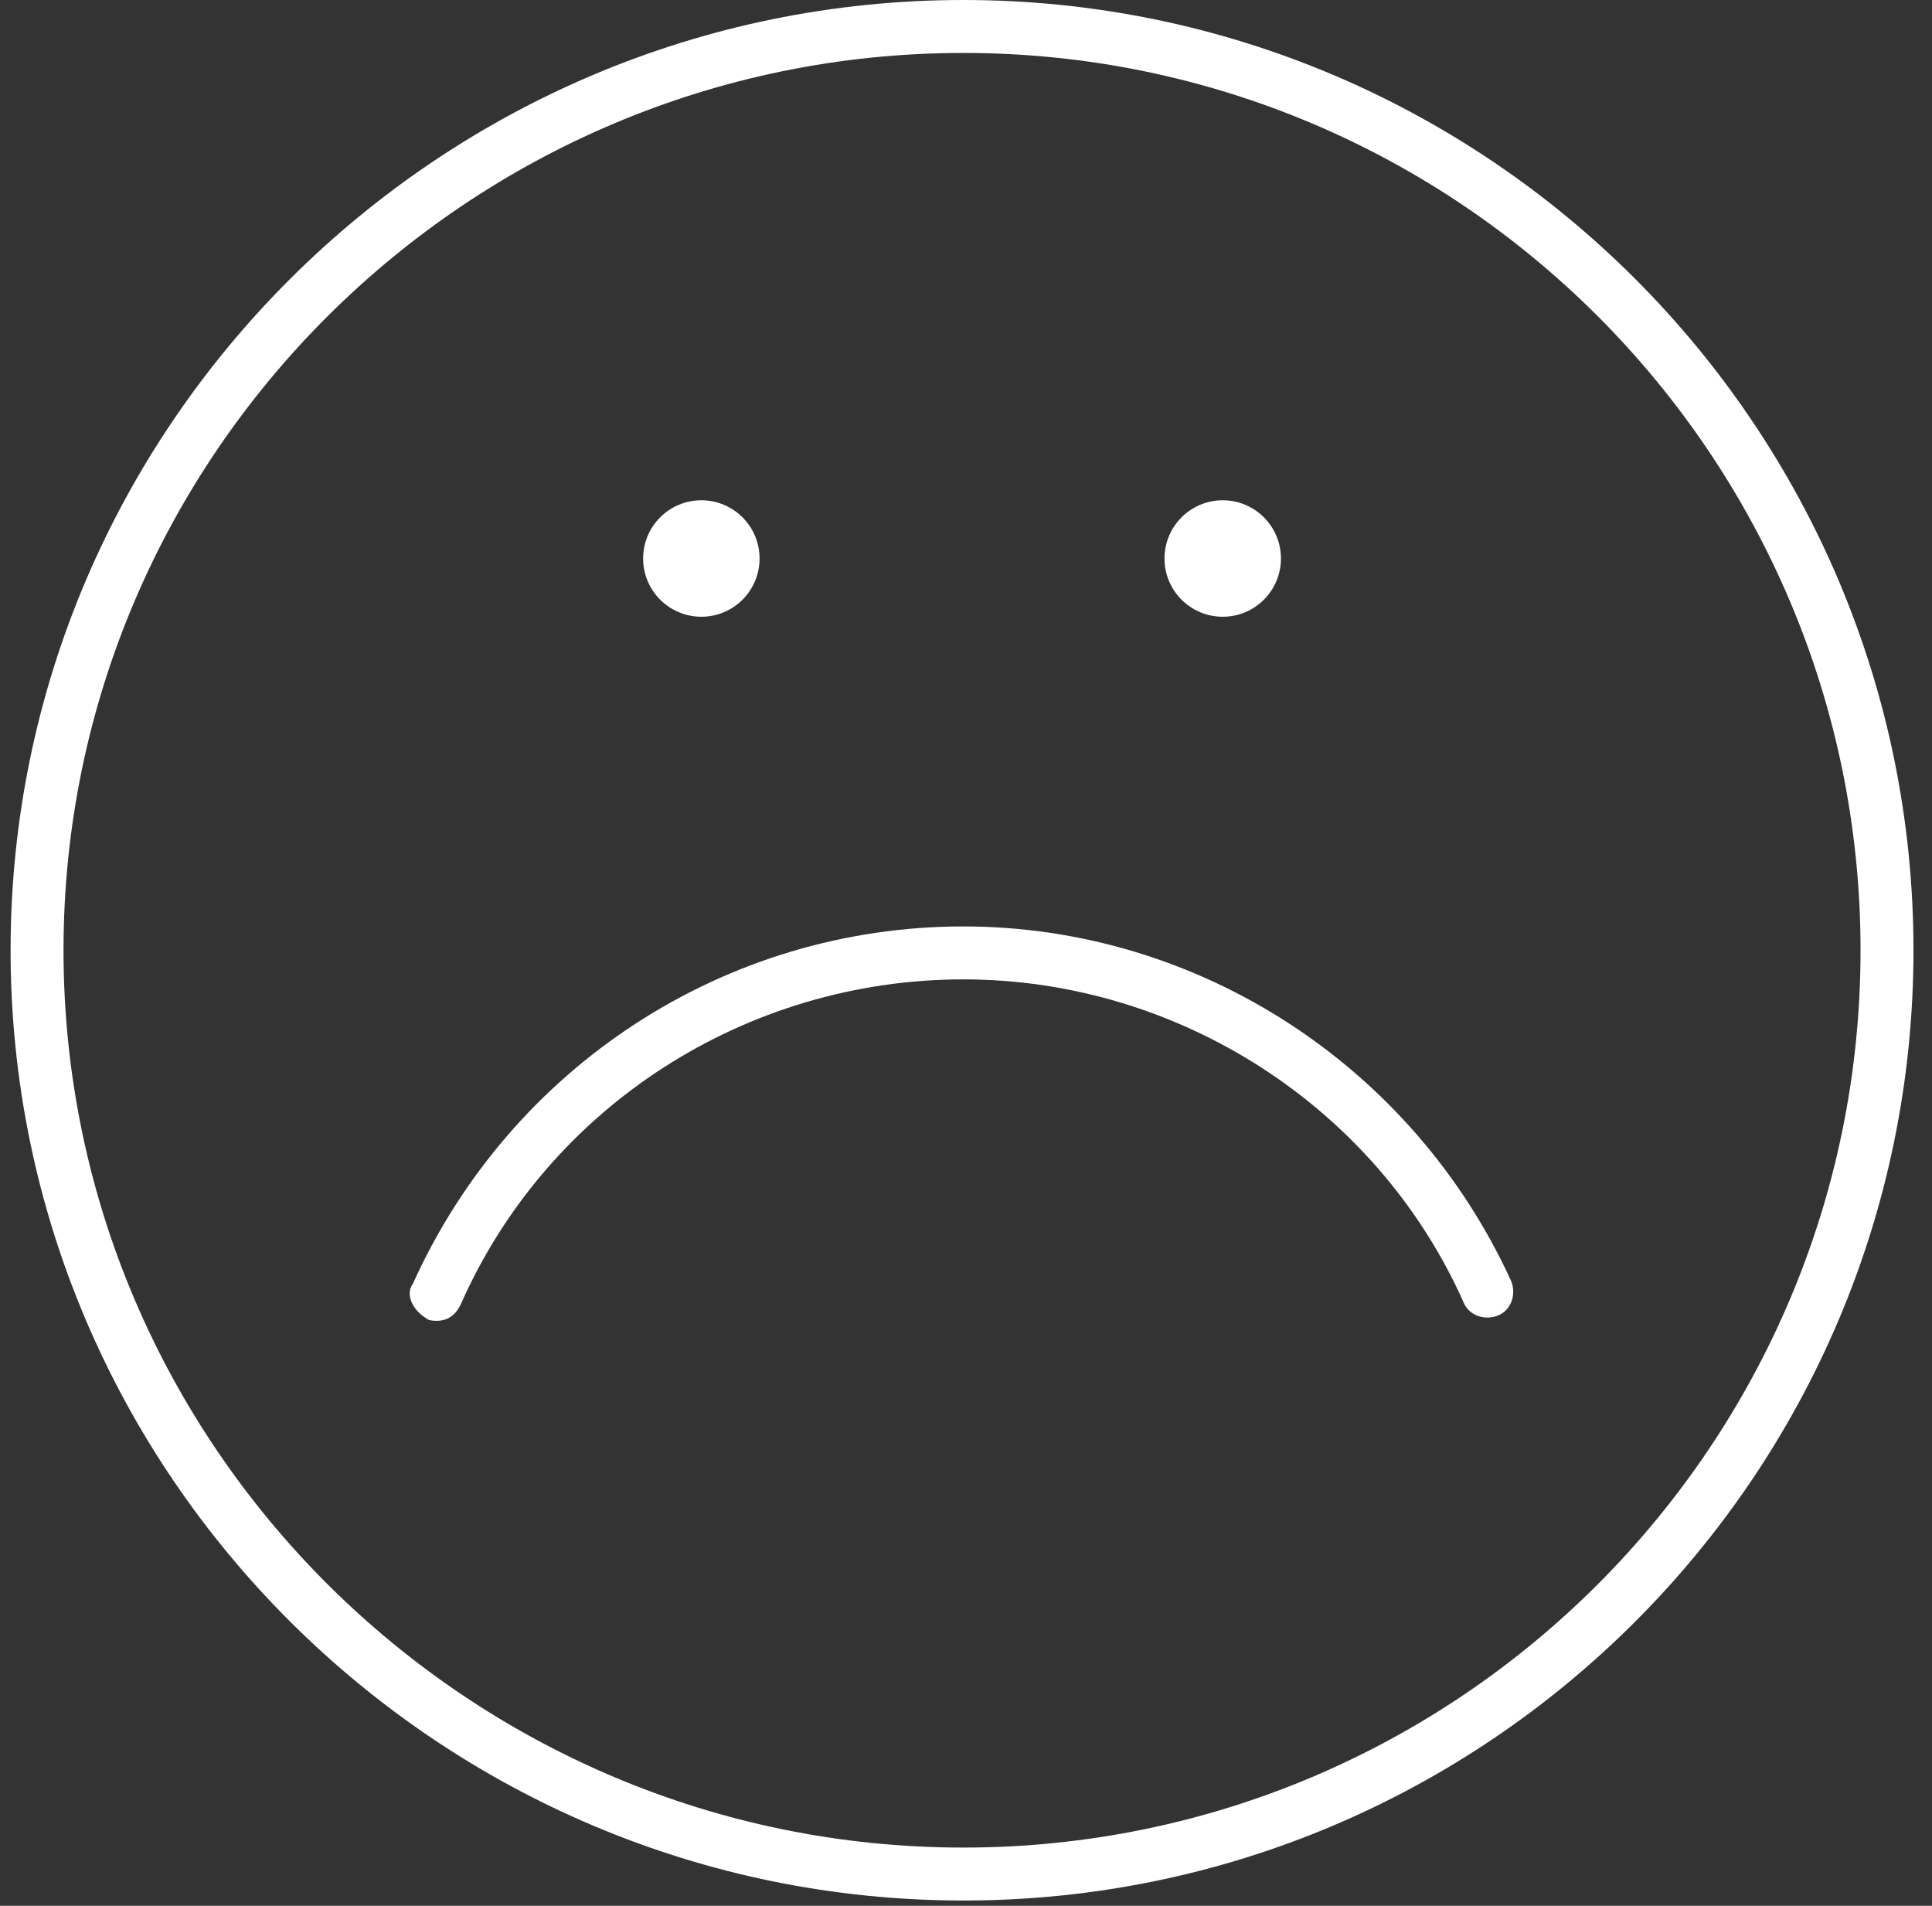 <?xml version="1.0" encoding="UTF-8"?> <svg xmlns="http://www.w3.org/2000/svg" width="73" height="72" viewBox="0 0 73 72" fill="none"><rect x="0" y="0" width="73" height="72" fill="#333333" stroke="none"/><g clip-path="url(#clip0_24_235)"><path d="M36.4 71.8C56.2 71.8 72.3 55.7 72.3 35.9C72.3 16.1 56.2 0 36.4 0C16.6 0 0.4 16.1 0.4 35.9C0.4 55.7 16.6 71.8 36.4 71.8ZM36.4 2C55.1 2 70.3 17.2 70.3 35.9C70.3 54.6 55.1 69.8 36.4 69.8C17.7 69.8 2.4 54.6 2.4 35.9C2.4 17.2 17.7 2 36.4 2Z" fill="white"></path><path d="M16.1 49.8C16.2 49.9 16.4 49.9 16.5 49.9C16.9 49.9 17.2 49.7 17.4 49.3C20.7 41.8 28.2 37 36.4 37C44.5 37 52 41.8 55.3 49.2C55.5 49.7 56.1 49.9 56.6 49.7C57.1 49.5 57.3 48.9 57.1 48.4C53.4 40.3 45.3 35 36.4 35C27.4 35 19.3 40.3 15.6 48.5C15.3 48.9 15.6 49.5 16.1 49.8Z" fill="white"></path><path d="M26.5 23.3C27.715 23.3 28.7 22.315 28.7 21.1C28.7 19.885 27.715 18.9 26.5 18.9C25.285 18.9 24.3 19.885 24.3 21.1C24.3 22.315 25.285 23.3 26.5 23.3Z" fill="white"></path><path d="M46.2 23.3C47.415 23.3 48.4 22.315 48.4 21.1C48.4 19.885 47.415 18.9 46.2 18.9C44.985 18.9 44 19.885 44 21.1C44 22.315 44.985 23.3 46.2 23.3Z" fill="white"></path></g><defs><clipPath id="clip0_24_235"><rect width="73" height="72" fill="white"></rect></clipPath></defs></svg> 
